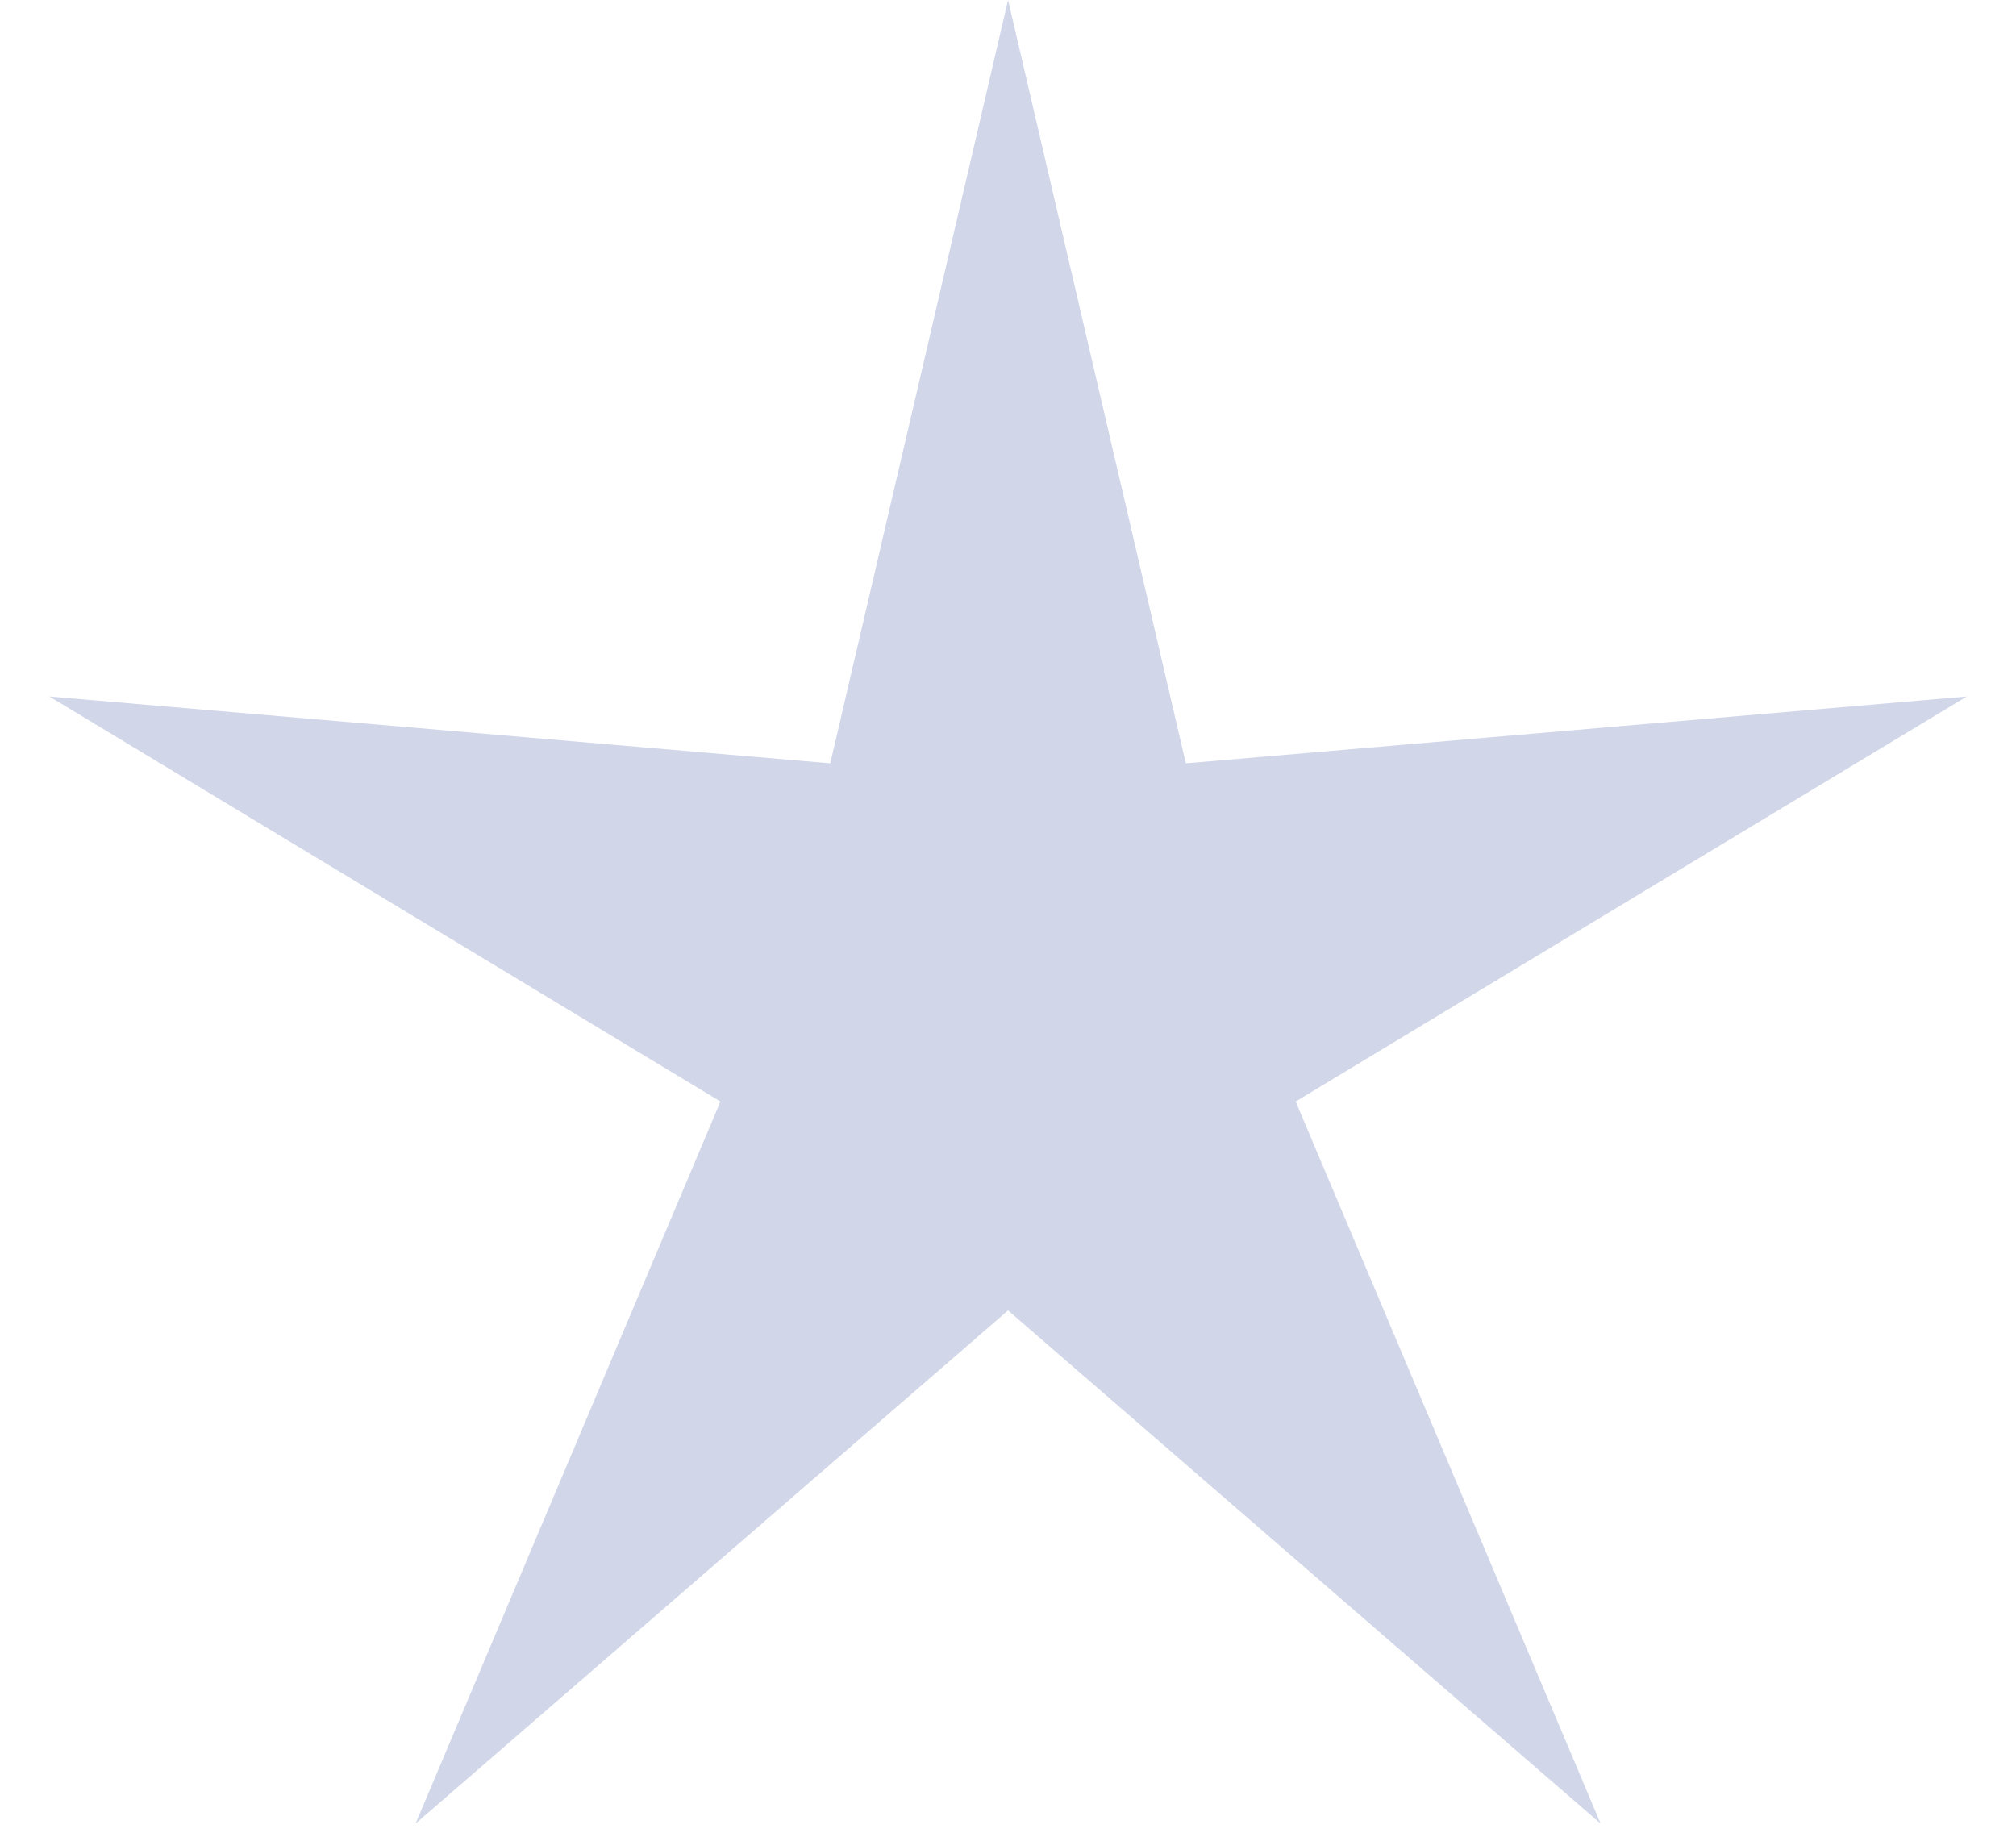 <?xml version="1.0" encoding="UTF-8"?> <svg xmlns="http://www.w3.org/2000/svg" width="33" height="30" viewBox="0 0 33 30" fill="none"><path d="M16.501 0L19.411 12.495L32.194 11.401L21.209 18.03L26.2 29.849L16.501 21.45L6.803 29.849L11.793 18.03L0.809 11.401L13.591 12.495L16.501 0Z" fill="#D1D6E9"></path></svg> 